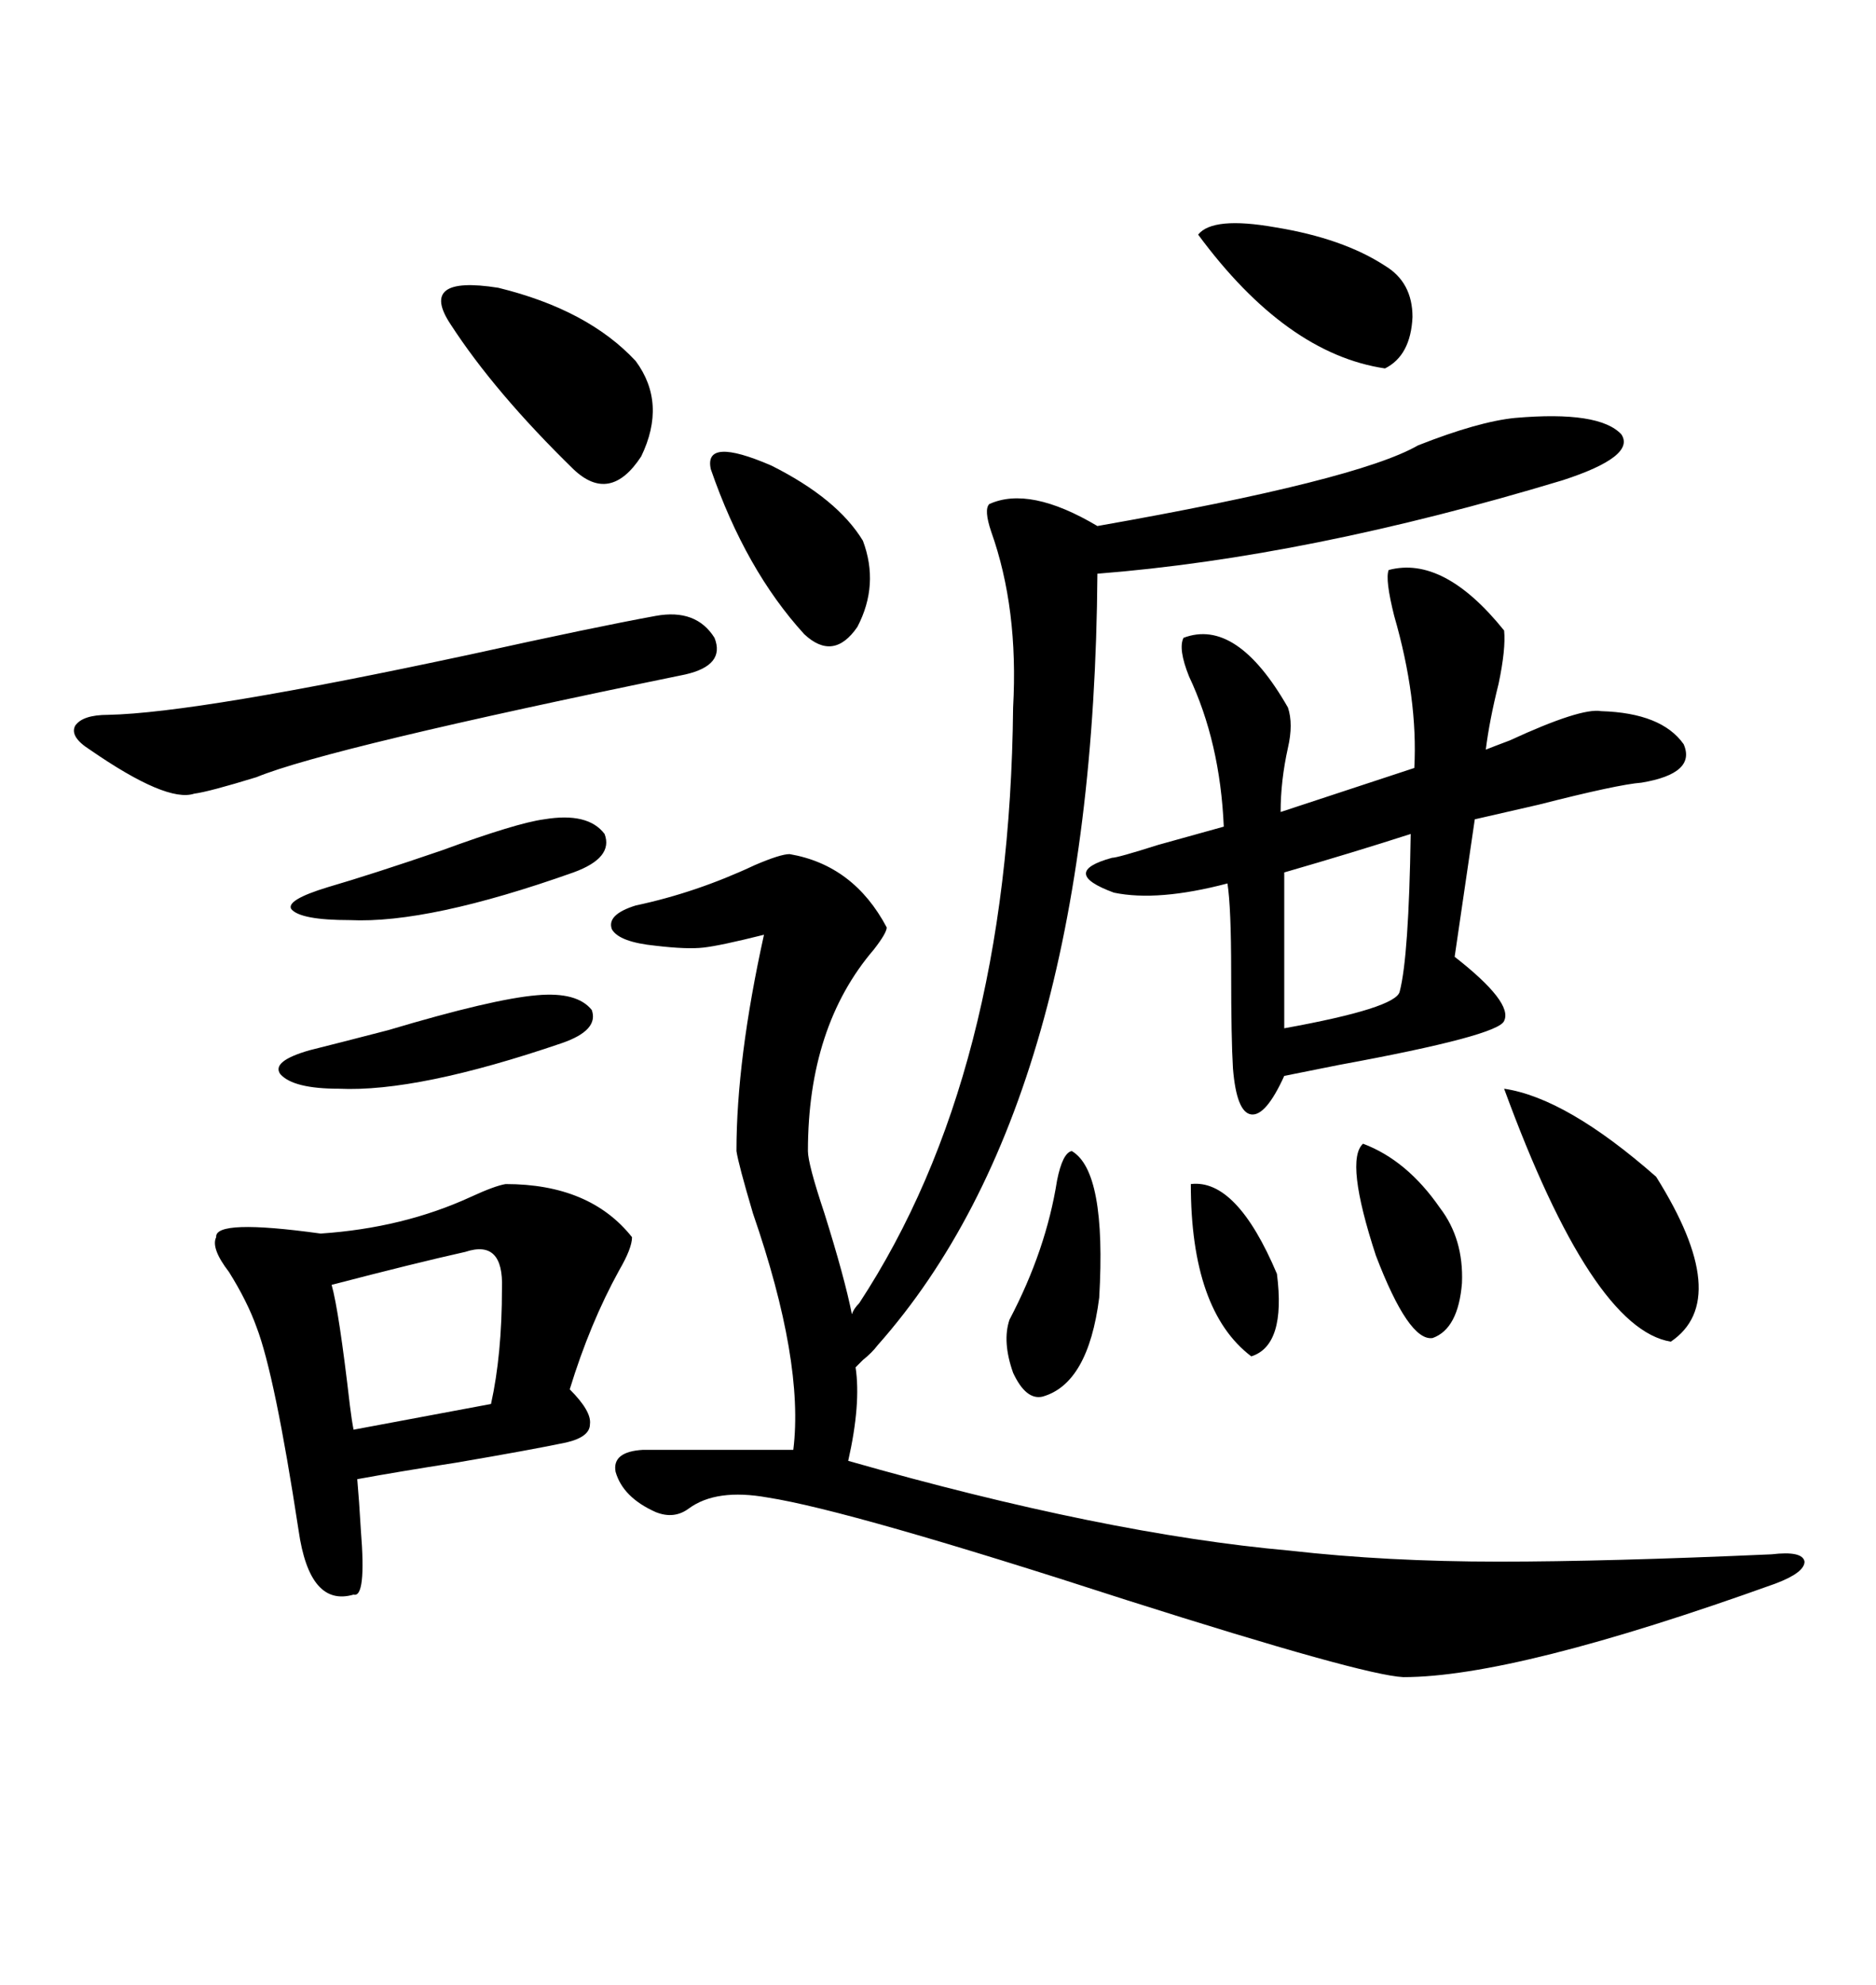 <svg xmlns="http://www.w3.org/2000/svg" xmlns:xlink="http://www.w3.org/1999/xlink" width="300" height="317.285"><path d="M126.27 136.52L126.27 136.52Q136.52 138.28 141.80 148.24L141.80 148.24Q141.80 149.12 139.75 151.76L139.75 151.76Q129.20 164.06 129.20 183.98L129.20 183.98Q129.20 186.04 131.84 193.95L131.84 193.95Q135.06 204.20 136.23 210.06L136.23 210.06Q136.52 209.18 137.40 208.30L137.40 208.30Q161.43 171.68 162.01 113.09L162.01 113.09Q162.89 97.27 158.50 84.96L158.50 84.96Q157.32 81.45 158.20 80.57L158.20 80.57Q164.65 77.64 175.49 84.08L175.49 84.08Q217.09 76.76 226.76 71.19L226.76 71.19Q236.43 67.38 242.29 66.80L242.29 66.80Q255.76 65.63 259.28 69.43L259.28 69.43Q261.62 72.95 249.90 76.76L249.90 76.76Q209.18 89.06 175.49 91.70L175.49 91.70Q174.90 176.07 140.33 215.04L140.33 215.04Q139.45 216.21 137.99 217.38L137.99 217.38Q137.11 218.26 136.82 218.55L136.82 218.55Q137.70 224.41 135.64 233.50L135.64 233.50Q176.66 245.21 206.25 247.85L206.25 247.85Q221.78 249.61 239.65 249.61L239.65 249.61Q256.93 249.61 283.30 248.44L283.30 248.44Q288.28 247.85 288.57 249.61L288.57 249.61Q288.57 251.37 283.89 253.13L283.89 253.13Q242.29 268.07 224.41 268.07L224.41 268.07Q217.97 267.77 180.18 255.76L180.18 255.76Q135.94 241.41 122.75 239.36L122.75 239.36Q114.55 237.89 110.16 241.11L110.16 241.11Q107.81 242.87 104.88 241.70L104.88 241.70Q99.61 239.36 98.44 235.25L98.44 235.25Q97.85 232.03 102.83 231.74L102.83 231.74L126.86 231.74Q128.61 217.68 120.41 193.95L120.41 193.95Q118.07 186.04 117.77 183.98L117.77 183.98Q117.77 169.34 122.17 149.41L122.17 149.41Q115.14 151.17 112.50 151.46L112.50 151.46Q109.86 151.76 104.88 151.17L104.88 151.17Q99.02 150.59 97.85 148.54L97.85 148.54Q96.97 146.19 101.66 144.73L101.66 144.73Q111.33 142.68 120.70 138.28L120.70 138.28Q124.80 136.52 126.27 136.52ZM222.07 91.11L222.07 91.11Q230.86 88.77 240.53 100.78L240.53 100.78Q240.82 103.71 239.65 109.28L239.65 109.28Q238.18 115.14 237.60 119.82L237.60 119.82Q239.06 119.24 241.41 118.36L241.41 118.36Q252.83 113.09 256.05 113.67L256.05 113.67Q265.72 113.96 269.24 118.95L269.24 118.95Q271.29 123.63 262.50 125.10L262.50 125.10Q258.69 125.39 246.09 128.61L246.09 128.61Q238.48 130.37 235.84 130.96L235.84 130.96L232.62 152.93Q241.99 160.25 240.53 163.18L240.53 163.18Q239.65 165.53 214.16 170.21L214.16 170.21Q208.30 171.39 205.37 171.97L205.37 171.97Q202.44 178.42 200.10 178.13L200.10 178.13Q197.75 177.83 197.17 170.80L197.17 170.80Q196.88 166.11 196.88 155.27L196.88 155.27Q196.88 145.02 196.29 141.21L196.29 141.21Q185.16 144.14 178.13 142.68L178.13 142.68Q169.34 139.45 177.83 137.11L177.83 137.11Q178.71 137.11 185.16 135.06L185.16 135.06Q192.48 133.01 195.70 132.13L195.70 132.13Q195.12 118.65 190.14 108.11L190.14 108.11Q188.38 103.71 189.26 101.95L189.26 101.95Q197.75 98.73 205.96 113.09L205.96 113.09Q206.84 115.72 205.96 119.53L205.96 119.53Q204.79 124.80 204.79 129.79L204.79 129.79L226.17 122.75Q226.76 111.62 222.95 98.44L222.95 98.44Q221.48 92.58 222.07 91.11ZM80.86 189.26L80.86 189.26Q94.34 189.26 101.07 197.75L101.07 197.75Q101.07 199.51 99.02 203.03L99.02 203.03Q94.34 211.52 91.11 222.07L91.11 222.07Q94.63 225.59 94.34 227.64L94.34 227.64Q94.34 229.69 90.53 230.57L90.53 230.57Q84.96 231.74 72.95 233.79L72.95 233.79Q63.57 235.25 57.13 236.43L57.13 236.43Q57.42 239.65 57.71 244.63L57.71 244.63Q58.59 255.47 56.54 254.88L56.54 254.88Q49.51 256.93 47.75 244.63L47.75 244.63Q43.95 219.73 41.02 212.11L41.02 212.11Q39.55 208.01 36.62 203.32L36.62 203.32Q33.69 199.51 34.57 197.75L34.57 197.75Q34.28 194.82 51.27 197.17L51.27 197.17Q64.45 196.29 75.29 191.31L75.29 191.31Q79.10 189.55 80.86 189.26ZM104.88 98.44L104.88 98.44Q111.33 97.27 114.26 101.95L114.26 101.95Q116.02 106.35 109.57 107.81L109.57 107.81Q52.44 119.53 41.02 124.22L41.02 124.22Q33.40 126.56 31.05 126.86L31.05 126.86Q26.66 128.32 14.36 119.82L14.36 119.82Q11.13 117.77 12.01 116.02L12.01 116.02Q13.18 114.26 17.29 114.26L17.29 114.26Q31.64 113.96 75.29 104.59L75.29 104.59Q95.21 100.20 104.88 98.44ZM74.41 200.10L74.41 200.10Q66.50 201.86 53.03 205.37L53.03 205.37Q54.20 209.47 55.96 224.71L55.96 224.71Q56.25 227.05 56.54 228.52L56.54 228.52Q78.52 224.41 78.52 224.41L78.52 224.41Q80.27 216.50 80.27 205.96L80.27 205.96Q80.57 198.05 74.41 200.10ZM240.53 174.02L240.53 174.02Q250.49 175.49 264.84 188.09L264.84 188.09Q277.15 207.71 267.19 214.45L267.19 214.45Q254.59 212.40 240.53 174.02ZM72.07 51.86L72.07 51.86Q66.80 43.95 79.69 46.00L79.69 46.00Q94.04 49.51 101.66 57.71L101.66 57.71Q106.64 64.45 102.54 72.95L102.54 72.95Q97.56 80.57 91.70 75L91.70 75Q79.10 62.70 72.07 51.86ZM225.59 133.30L225.59 133.30Q216.50 136.23 205.37 139.45L205.37 139.45L205.37 164.36Q223.24 161.13 223.83 158.50L223.83 158.50Q225.29 152.93 225.59 133.30ZM191.60 37.50L191.60 37.50Q193.95 34.57 203.91 36.33L203.91 36.33Q214.75 38.09 221.48 42.48L221.48 42.48Q225.88 45.12 225.88 50.68L225.88 50.68Q225.59 56.84 221.48 58.89L221.48 58.89Q205.66 56.54 191.60 37.50ZM113.67 75L113.67 75Q112.50 69.73 123.34 74.41L123.34 74.41Q133.89 79.69 137.99 86.43L137.99 86.43Q140.63 93.46 137.11 100.20L137.11 100.20Q133.30 105.76 128.61 101.37L128.61 101.37Q119.24 91.11 113.67 75ZM85.84 159.08L85.84 159.08Q92.29 158.50 94.63 161.43L94.63 161.43Q95.80 164.65 89.94 166.70L89.94 166.70Q66.80 174.61 54.20 174.02L54.20 174.02Q46.88 174.02 44.82 171.68L44.82 171.68Q43.36 169.63 49.51 167.87L49.51 167.87Q54.20 166.70 62.11 164.65L62.11 164.65Q78.81 159.67 85.84 159.08ZM87.01 130.96L87.01 130.96Q94.04 129.79 96.68 133.30L96.68 133.30Q98.14 137.11 91.70 139.45L91.70 139.45Q68.55 147.66 55.96 147.07L55.96 147.07Q48.05 147.07 46.58 145.31L46.58 145.31Q45.70 143.85 52.44 141.80L52.44 141.80Q59.47 139.75 70.61 135.94L70.61 135.94Q82.62 131.54 87.01 130.96ZM171.39 183.98L171.39 183.98Q176.95 187.21 175.78 207.42L175.78 207.42Q174.02 221.19 166.70 223.24L166.70 223.24Q164.06 223.83 162.01 219.43L162.01 219.43Q160.25 214.45 161.43 210.94L161.43 210.94Q167.29 199.80 169.04 188.67L169.04 188.67Q169.92 184.28 171.39 183.98ZM217.97 182.81L217.97 182.81Q225 185.45 230.27 193.07L230.27 193.07Q234.08 198.05 233.79 205.08L233.79 205.08Q233.20 212.40 229.10 213.87L229.10 213.87Q225.29 214.45 220.02 200.68L220.02 200.68Q215.04 185.45 217.97 182.81ZM190.43 189.26L190.43 189.26Q197.75 188.38 204.20 203.61L204.20 203.61Q205.66 215.04 200.10 216.80L200.10 216.80Q190.43 209.47 190.43 189.26Z"/></svg>